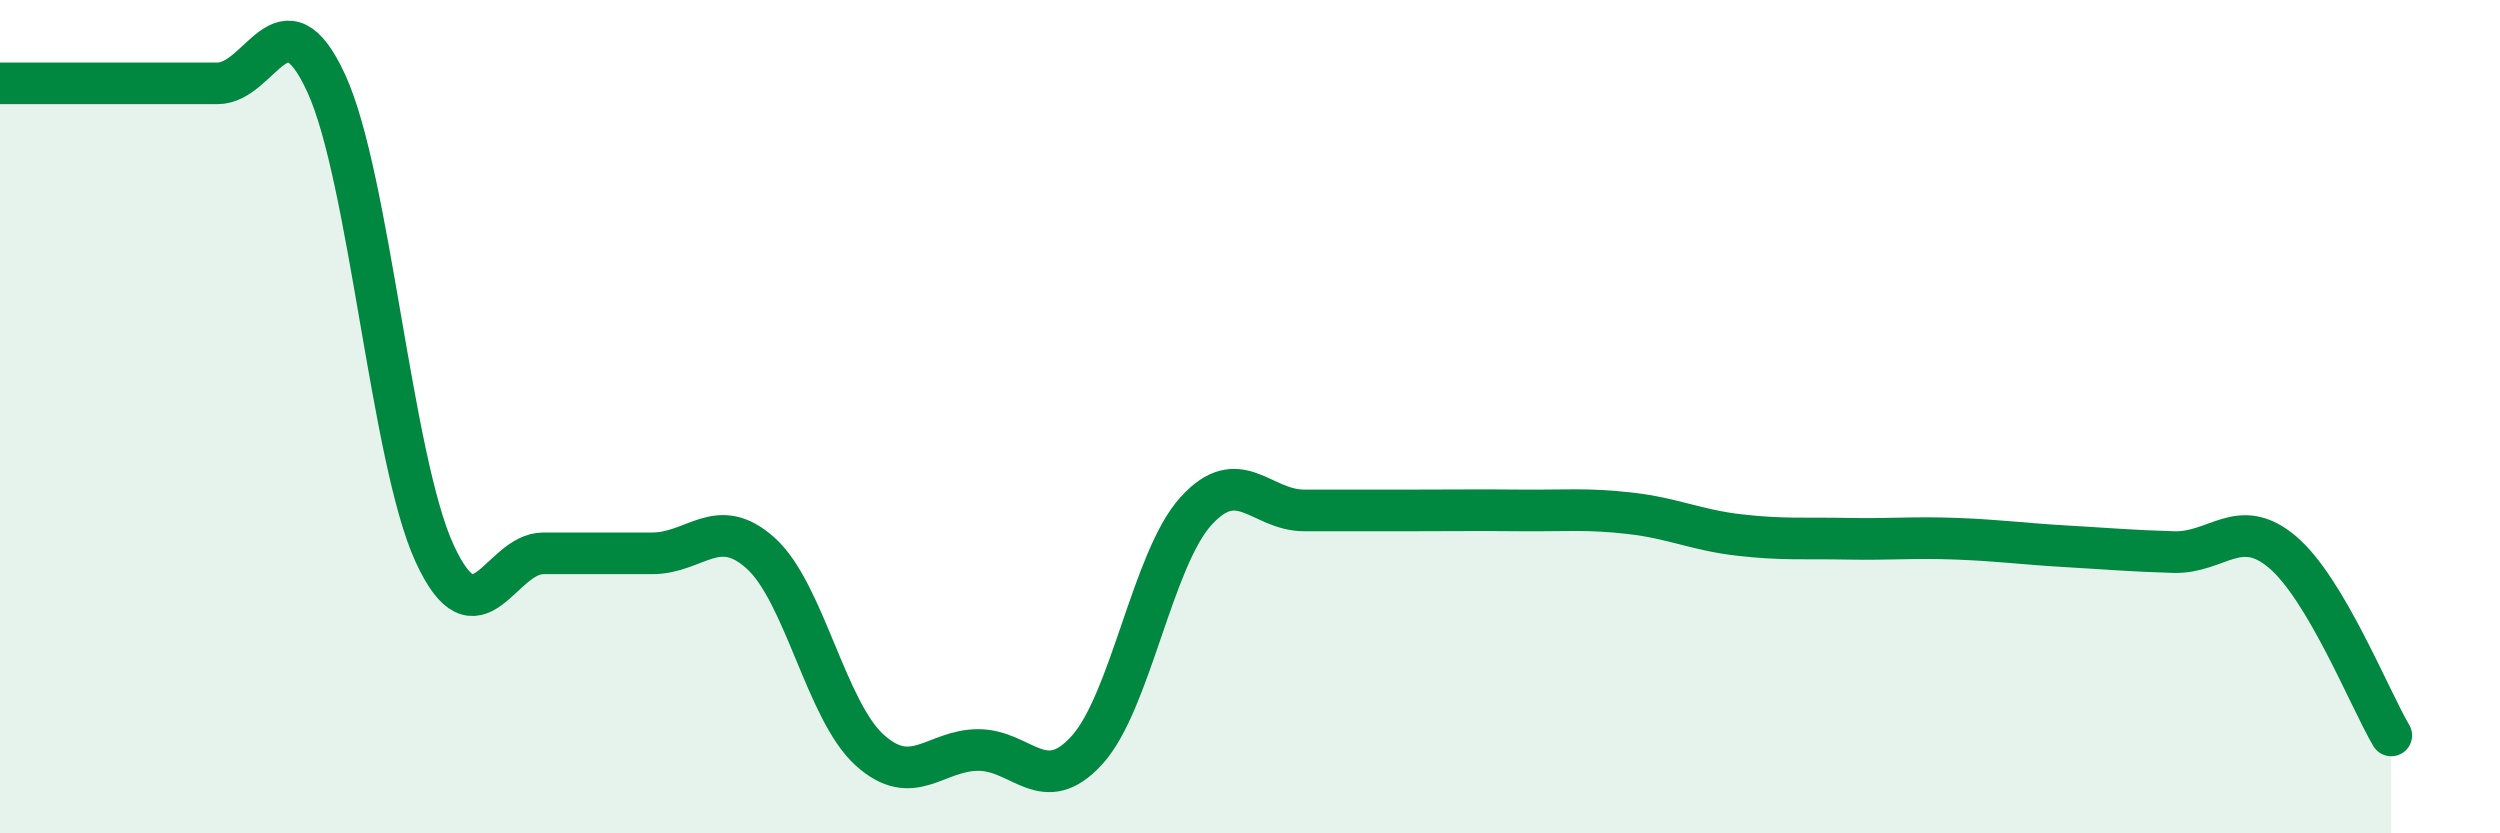
    <svg width="60" height="20" viewBox="0 0 60 20" xmlns="http://www.w3.org/2000/svg">
      <path
        d="M 0,2 C 0.52,2 1.57,2 2.61,2 C 3.65,2 4.18,2 5.22,2 C 6.26,2 6.79,-0.26 7.83,2 C 8.87,4.26 9.39,11.02 10.43,13.28 C 11.47,15.54 12,13.28 13.04,13.28 C 14.08,13.28 14.61,13.28 15.65,13.28 C 16.69,13.28 17.22,12.34 18.26,13.28 C 19.3,14.22 19.83,17.06 20.87,18 C 21.91,18.94 22.44,18 23.48,18 C 24.52,18 25.05,19.15 26.09,18 C 27.13,16.85 27.66,13.42 28.7,12.27 C 29.74,11.12 30.26,12.25 31.3,12.25 C 32.34,12.25 32.87,12.25 33.91,12.25 C 34.95,12.25 35.48,12.24 36.52,12.25 C 37.56,12.26 38.09,12.2 39.13,12.32 C 40.17,12.44 40.7,12.72 41.74,12.84 C 42.78,12.96 43.31,12.91 44.35,12.93 C 45.39,12.95 45.92,12.89 46.96,12.93 C 48,12.97 48.53,13.05 49.57,13.11 C 50.61,13.17 51.13,13.22 52.17,13.25 C 53.21,13.28 53.74,12.37 54.78,13.25 C 55.82,14.13 56.87,16.77 57.39,17.65L57.39 20L0 20Z"
        fill="#008740"
        opacity="0.1"
        stroke-linecap="round"
        stroke-linejoin="round"
      />
      <path
        d="M 0,2 C 0.52,2 1.57,2 2.61,2 C 3.65,2 4.18,2 5.22,2 C 6.26,2 6.79,-0.26 7.83,2 C 8.87,4.26 9.39,11.02 10.43,13.28 C 11.47,15.54 12,13.28 13.04,13.28 C 14.08,13.28 14.61,13.28 15.65,13.28 C 16.69,13.28 17.22,12.34 18.26,13.28 C 19.3,14.22 19.83,17.06 20.87,18 C 21.91,18.94 22.44,18 23.48,18 C 24.52,18 25.05,19.15 26.09,18 C 27.13,16.85 27.66,13.42 28.7,12.27 C 29.74,11.12 30.26,12.25 31.3,12.25 C 32.34,12.25 32.87,12.25 33.91,12.25 C 34.95,12.25 35.48,12.24 36.52,12.25 C 37.56,12.26 38.09,12.2 39.13,12.32 C 40.17,12.44 40.7,12.72 41.74,12.84 C 42.78,12.96 43.31,12.91 44.35,12.93 C 45.39,12.95 45.92,12.89 46.96,12.93 C 48,12.97 48.53,13.05 49.57,13.11 C 50.61,13.17 51.13,13.22 52.17,13.25 C 53.21,13.28 53.74,12.37 54.78,13.25 C 55.82,14.13 56.87,16.77 57.39,17.65"
        stroke="#008740"
        stroke-width="1"
        fill="none"
        stroke-linecap="round"
        stroke-linejoin="round"
      />
    </svg>
  